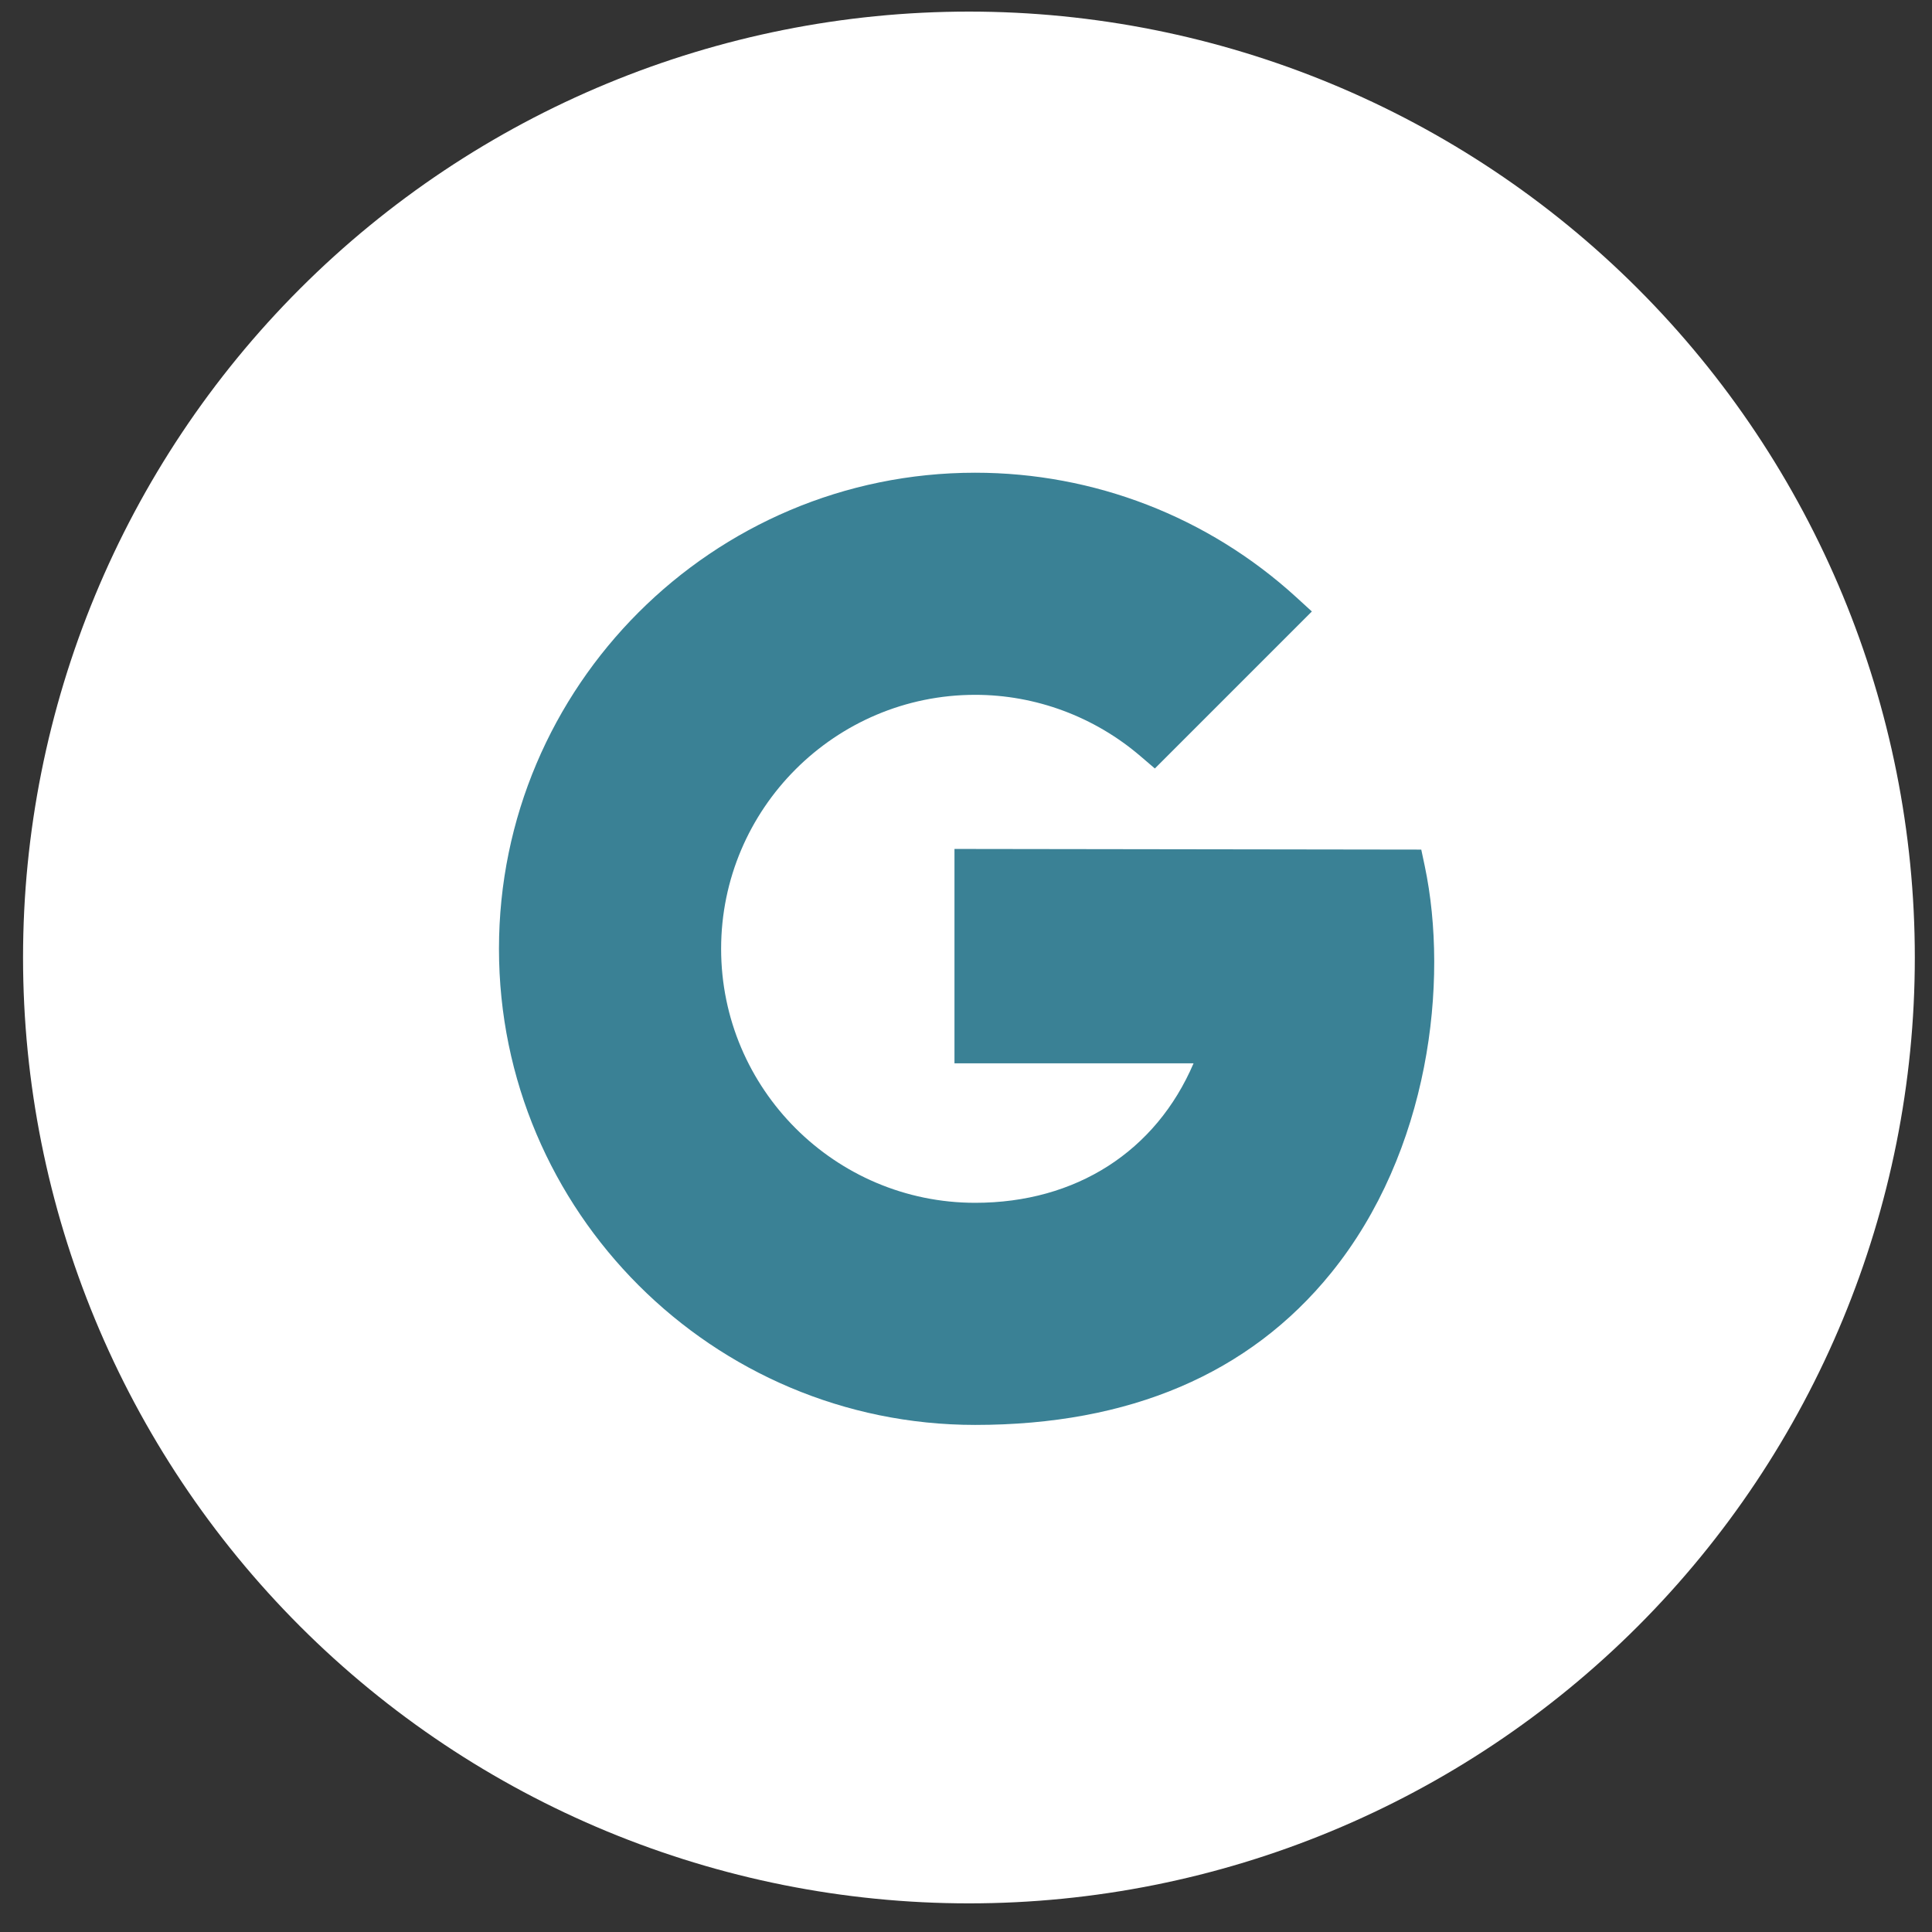 <svg width="56" height="56" viewBox="0 0 56 56" fill="none" xmlns="http://www.w3.org/2000/svg">
<rect x="0" y="0" width="56" height="56" fill="#333333" stroke="none"/>
<g clip-path="url(#clip0_66_1985)">
<path d="M28.085 55.17C35.356 55.17 42.33 52.281 47.472 47.14C52.613 41.998 55.502 35.024 55.502 27.753C55.502 20.482 52.613 13.508 47.472 8.366C42.33 3.225 35.356 0.336 28.085 0.336C20.814 0.336 13.84 3.225 8.698 8.366C3.557 13.508 0.668 20.482 0.668 27.753C0.668 35.024 3.557 41.998 8.698 47.14C13.84 52.281 20.814 55.17 28.085 55.17Z" fill="white"/>
<path d="M28.266 41.302C20.656 41.302 14.463 35.112 14.463 27.502C14.463 19.892 20.656 13.702 28.266 13.702C31.713 13.702 35.013 14.979 37.561 17.3L38.025 17.724L33.474 22.275L33.052 21.914C31.716 20.771 30.017 20.14 28.266 20.14C24.206 20.14 20.902 23.442 20.902 27.502C20.902 31.561 24.206 34.864 28.266 34.864C31.193 34.864 33.506 33.368 34.596 30.821H27.666V24.607L41.196 24.626L41.297 25.102C42.002 28.451 41.438 33.378 38.578 36.903C36.211 39.821 32.742 41.302 28.266 41.302Z" fill="#3A8195"/>
</g>
<defs>
<clipPath id="clip0_66_1985">
<rect width="54.834" height="54.834" fill="white" transform="translate(0.668 0.336)"/>
</clipPath>
</defs>
</svg>
